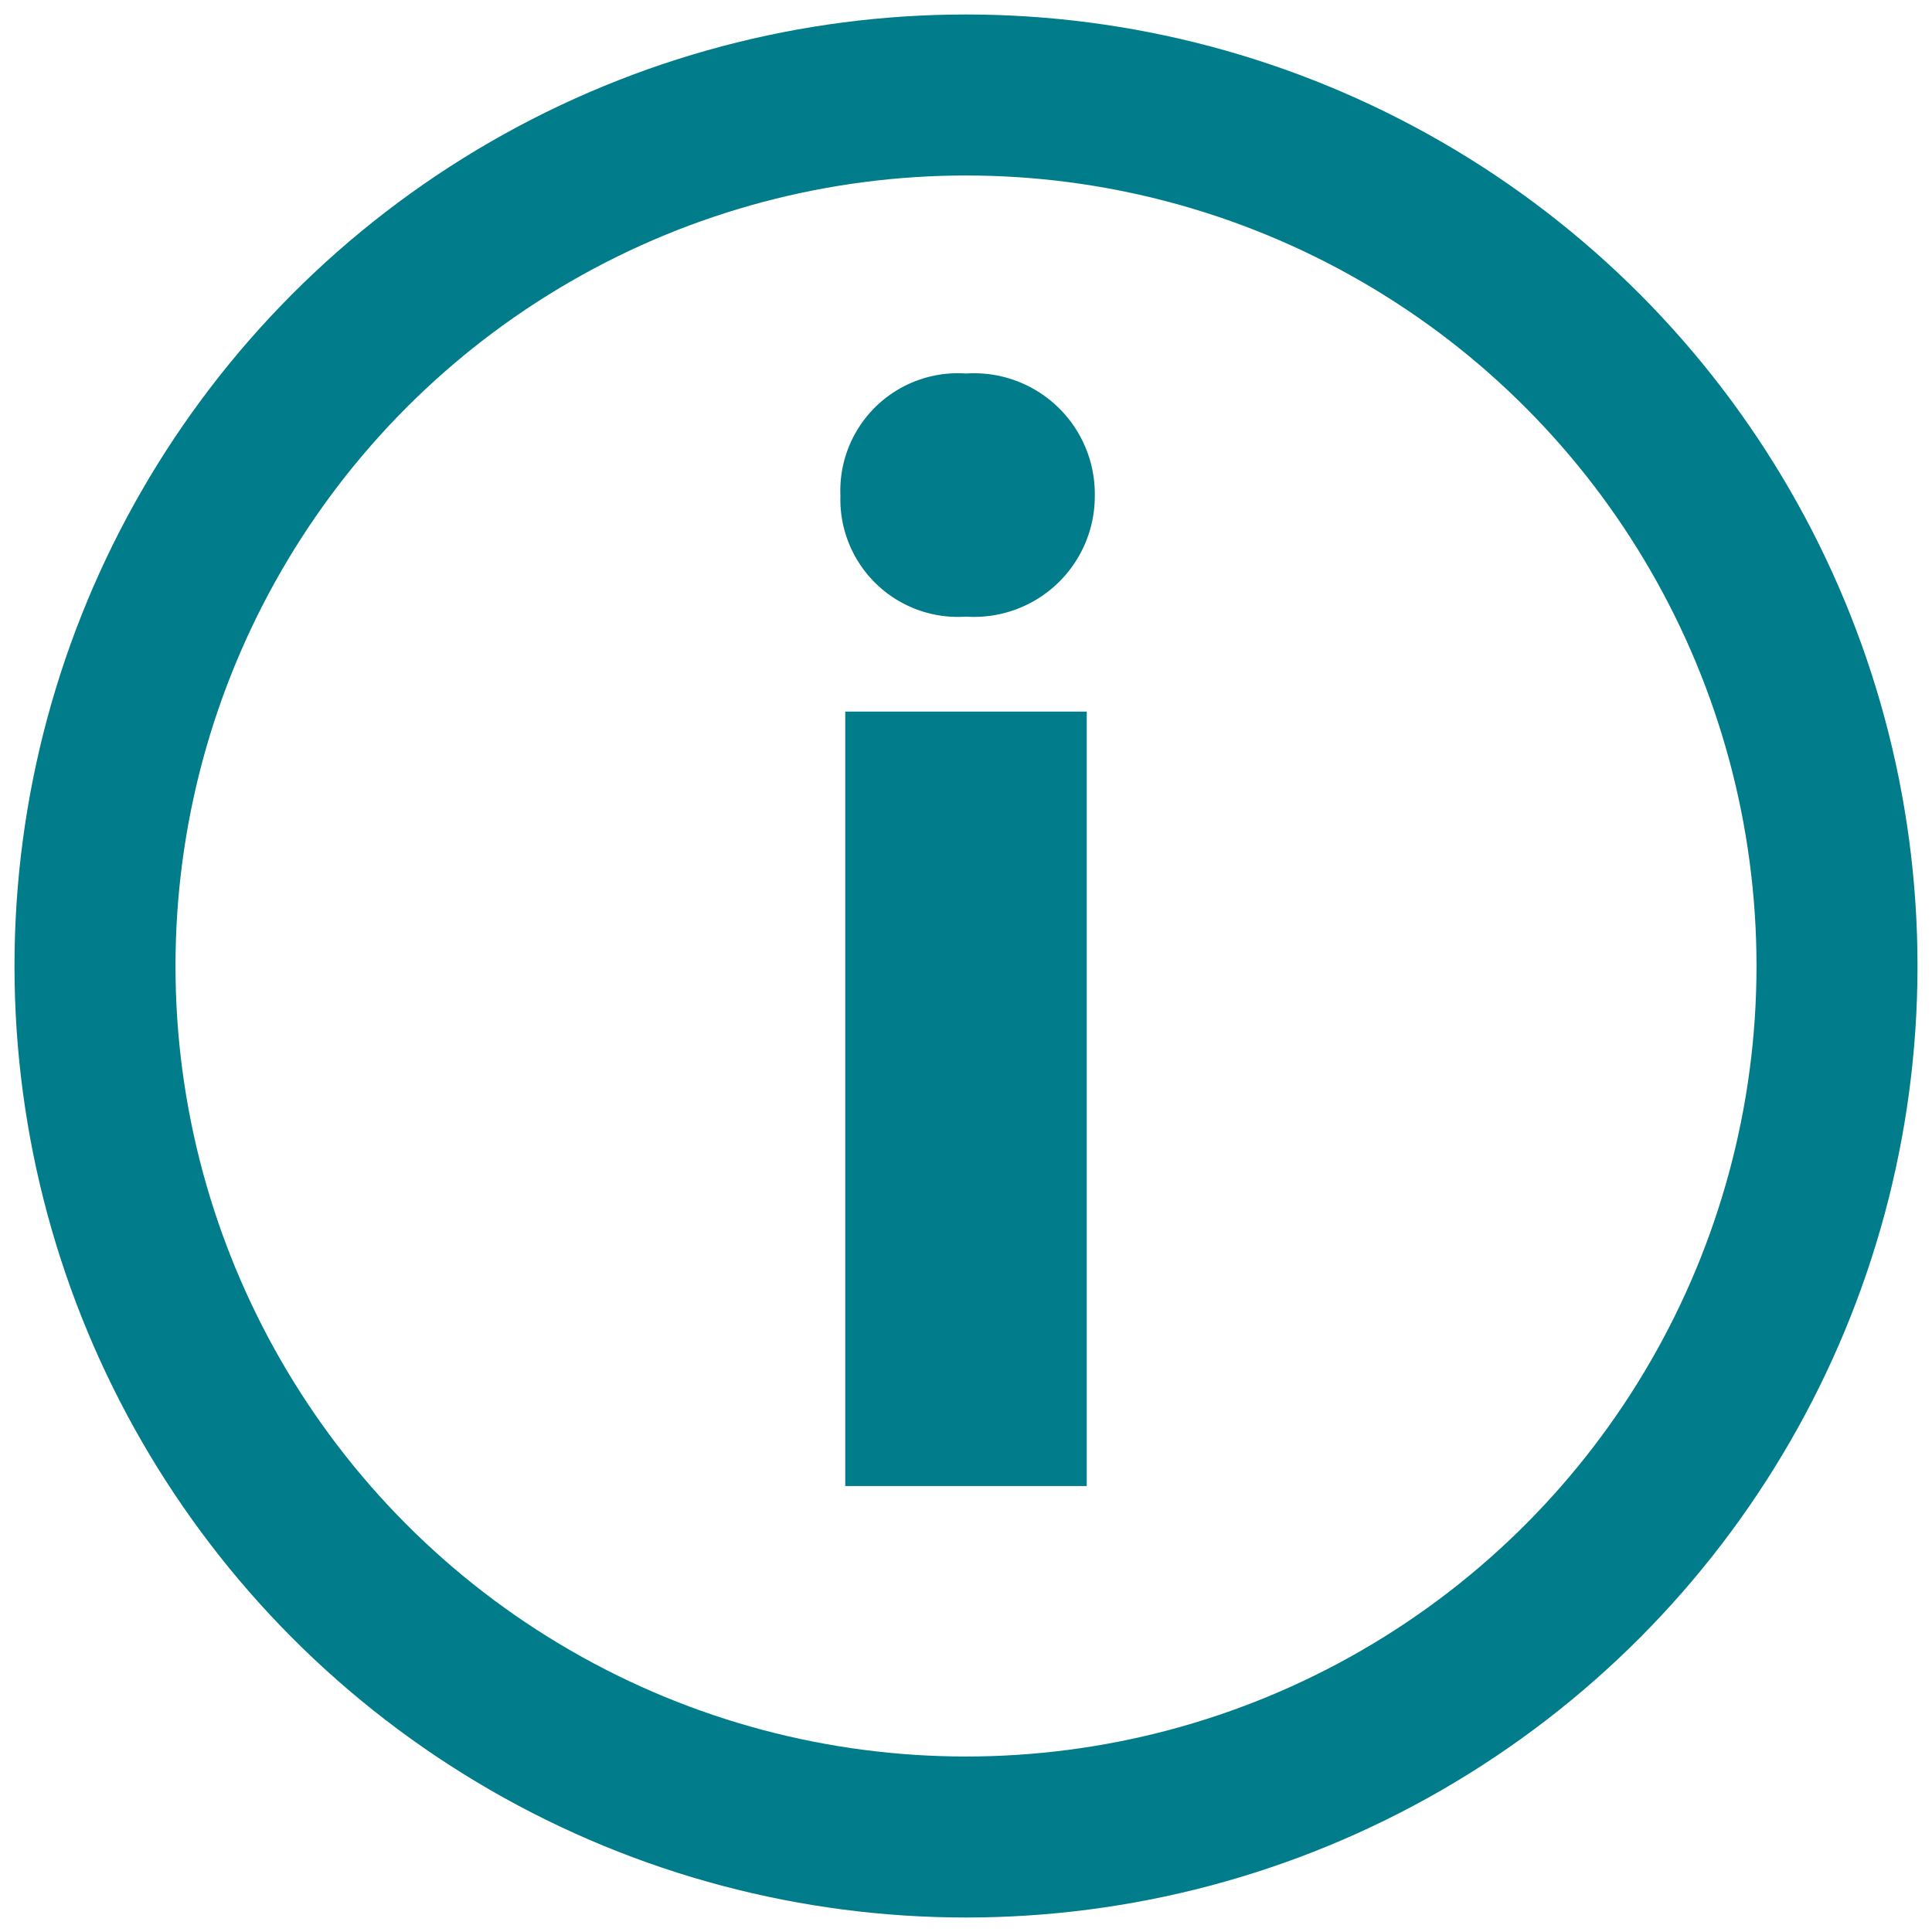 <svg xmlns="http://www.w3.org/2000/svg" viewBox="0 0 12 12"><defs><style>.a{fill:none;stroke:#007c8b;stroke-miterlimit:10;}.b{fill:#007c8b;}</style></defs><title>iconInfo</title><circle class="a" cx="6" cy="6" r="5.41"/><path class="b" d="M6.8,3.08A.75.75,0,0,1,6,3.83a.73.73,0,0,1-.78-.75A.73.73,0,0,1,6,2.32.75.75,0,0,1,6.8,3.08ZM5.25,9.23V4.42h1.5V9.23Z"/></svg>